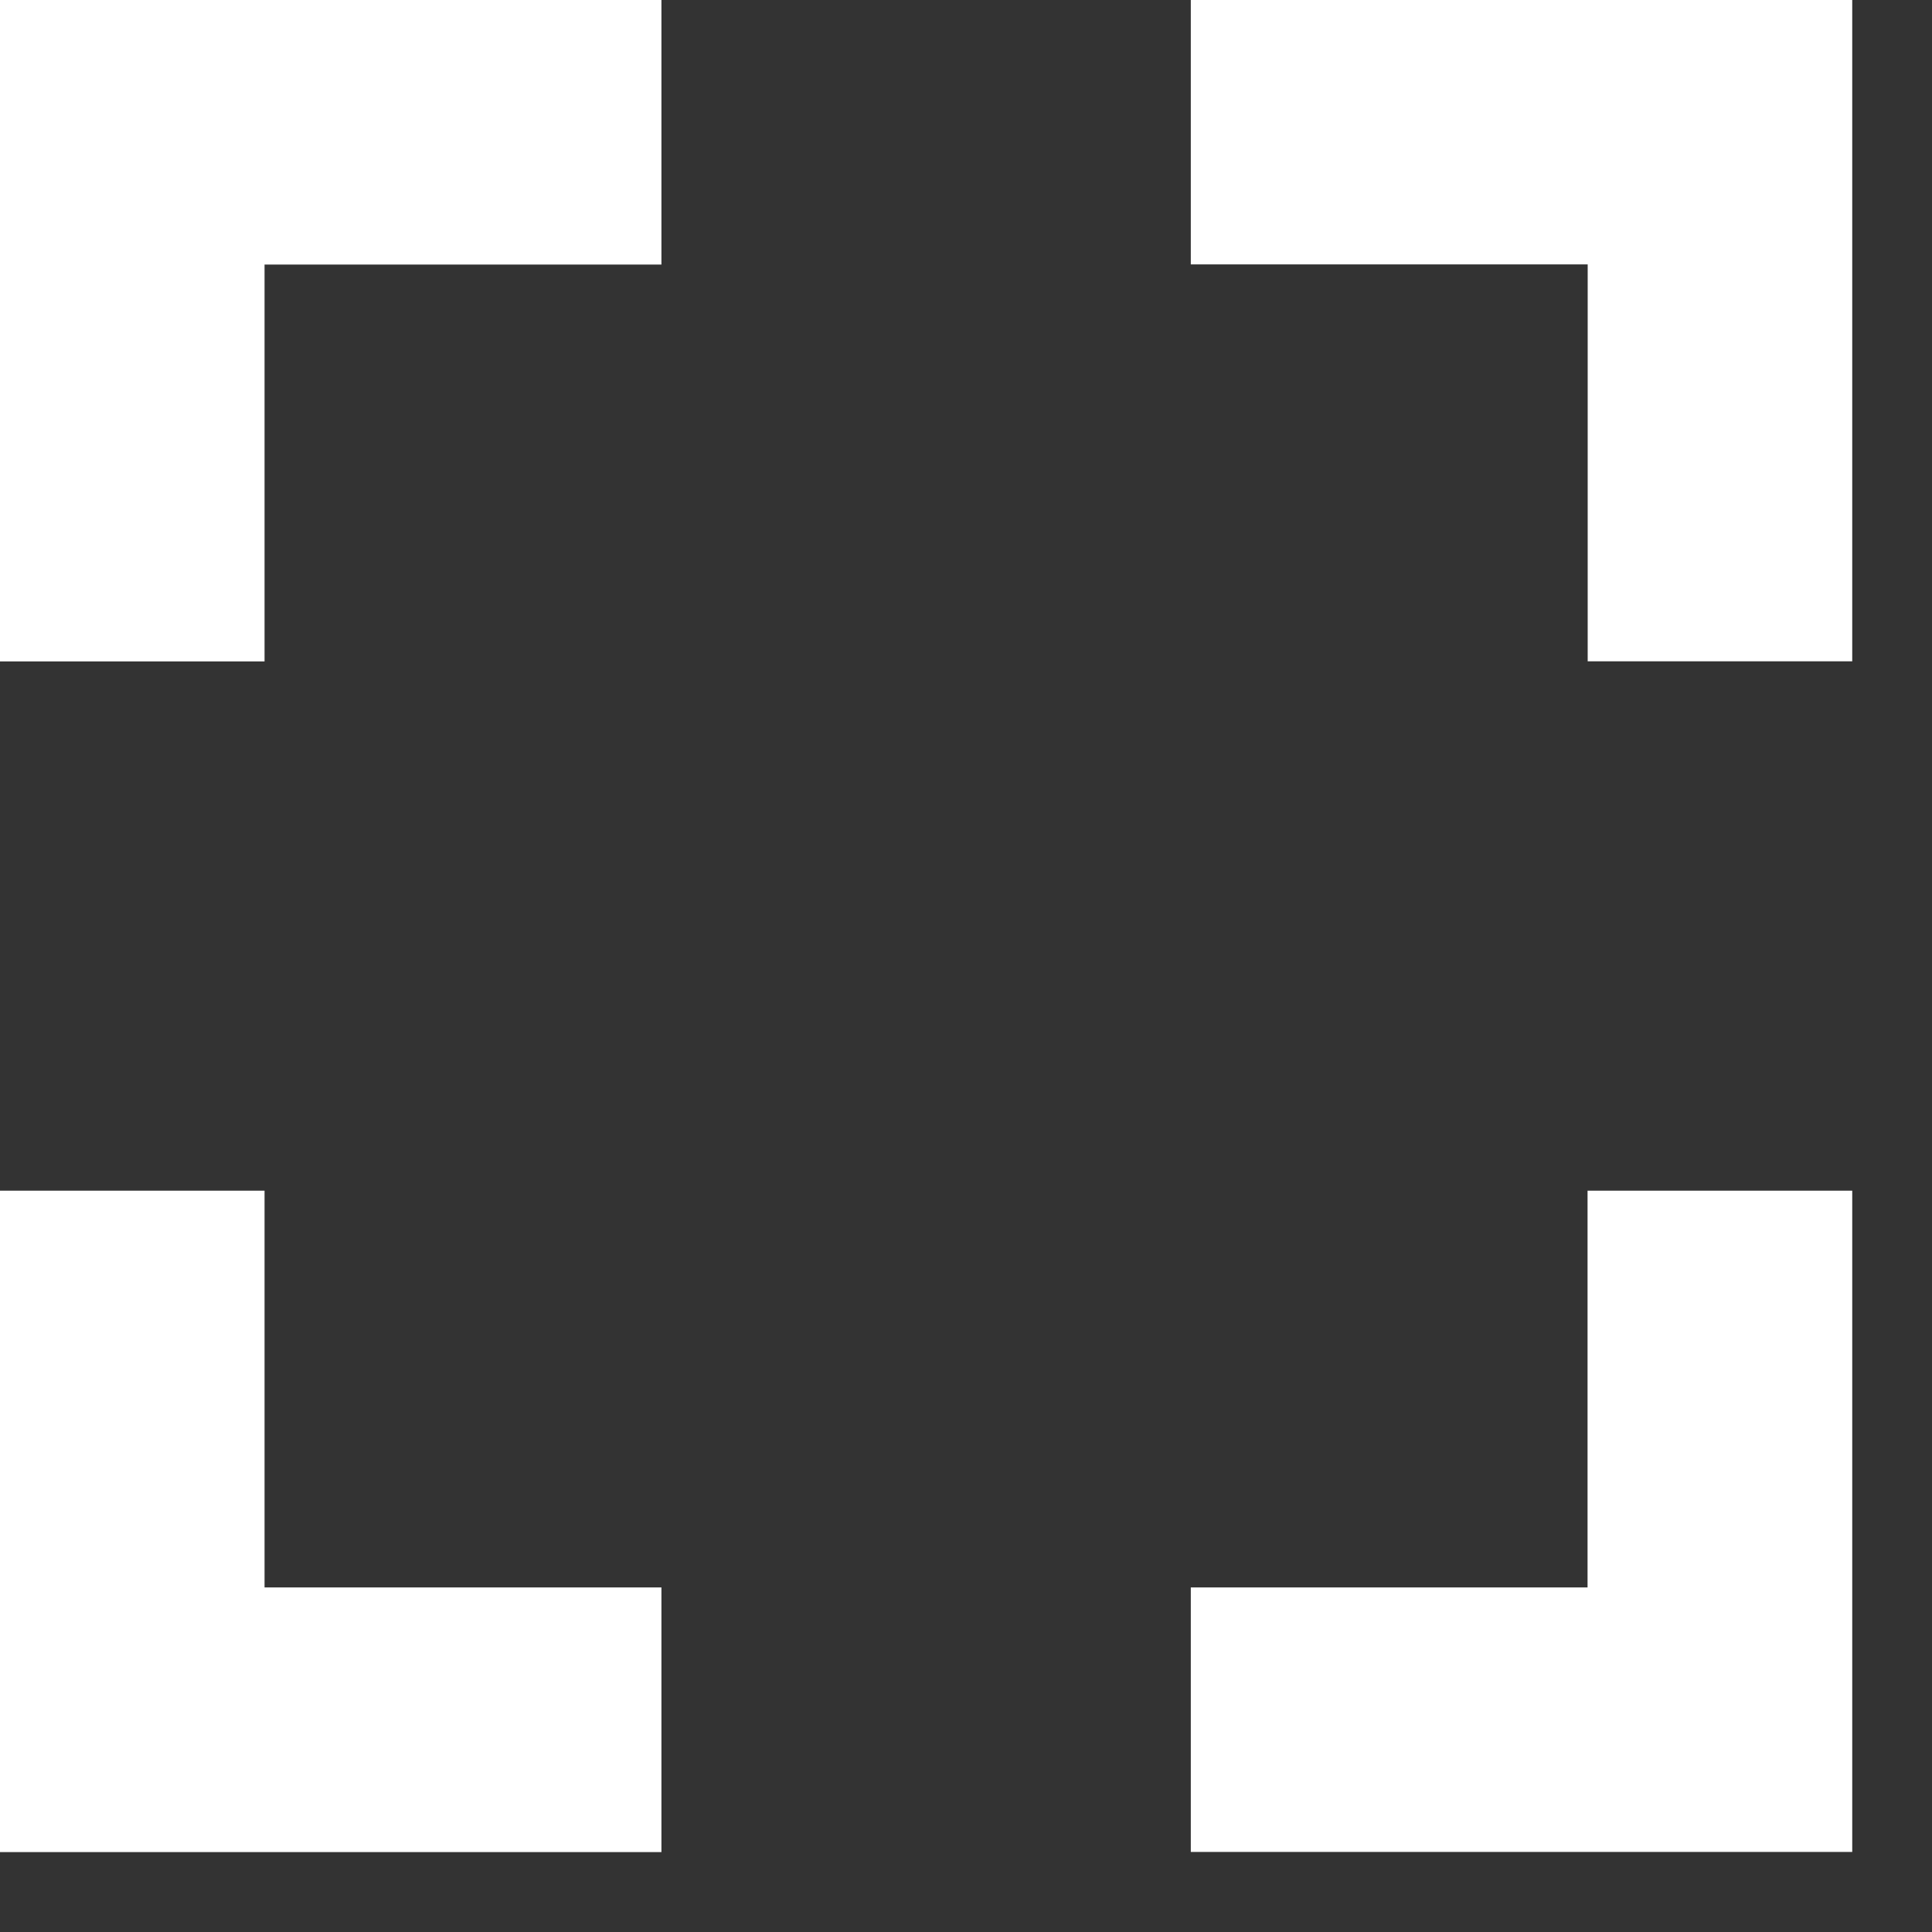 <svg height="14" viewBox="0 0 14 14" width="14" xmlns="http://www.w3.org/2000/svg"><rect x="0" y="0" width="14" height="14" fill="#333333" stroke="none"/><path d="m1.917 8.628h-1.917v4.793h4.793v-1.918h-2.876zm-1.917-3.835h1.917v-2.876h2.876v-1.917h-4.793zm11.504 6.71h-2.875v1.917h4.793v-4.792h-1.918zm-2.875-11.504v1.917h2.876v2.876h1.917v-4.793z" fill="#fff"/></svg>